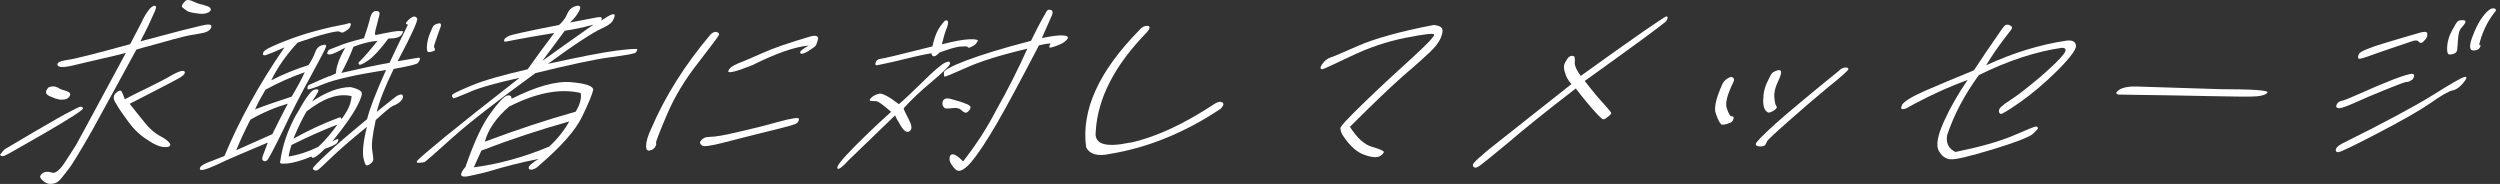 <svg width="435" height="32" viewBox="0 0 435 32" fill="none" xmlns="http://www.w3.org/2000/svg">
<rect x="0" y="0" width="435" height="32" fill="#333333" stroke="none"/>
<g clip-path="url(#clip0_906_255)">
<path d="M0.901 25.928C1.082 25.806 2.824 24.804 6.039 22.892C9.254 21.009 11.296 19.856 12.108 19.461C12.979 19.006 13.55 18.702 13.85 18.611C14.121 18.52 14.331 18.58 14.451 18.823C14.571 19.066 12.378 20.493 7.932 23.074C3.455 25.654 1.052 27.021 0.751 27.112C0.421 27.233 0.18 27.172 0 26.93C0.421 26.383 0.721 26.049 0.901 25.897V25.928ZM24.786 3.522C25.507 2.095 26.168 1.245 26.709 1.032C27.19 0.911 27.28 1.153 26.949 1.943C26.619 2.702 26.198 3.582 25.808 4.463C25.357 5.374 24.907 6.284 24.426 7.195C28.361 6.163 30.735 5.525 31.666 5.283C32.508 5.07 33.679 4.797 35.031 4.463C36.383 4.129 36.954 4.22 36.744 4.797C36.533 5.343 35.873 5.677 34.821 5.829C33.739 6.011 32.778 6.163 31.817 6.406C30.885 6.649 29.443 7.013 27.46 7.59C25.447 8.136 24.215 8.47 23.735 8.622C22.653 10.596 21.391 12.903 19.889 15.666C18.387 18.429 17.095 20.766 16.044 22.679C14.932 24.622 14.061 26.11 13.43 27.142C12.799 28.174 12.258 29.024 11.837 29.541C11.387 30.117 10.996 30.634 10.636 31.059C10.275 31.514 9.854 31.818 9.464 31.909C9.073 32 8.743 32.03 8.442 31.969C8.172 31.909 7.932 31.787 7.751 31.666C7.541 31.544 7.301 31.332 7.09 31.028C6.88 30.755 7 30.451 7.391 30.148C7.811 29.844 8.352 29.814 8.983 30.026C9.554 30.239 10.275 29.723 11.116 28.508C11.928 27.294 12.588 26.231 13.189 25.29C13.7 24.379 14.962 22.072 17.005 18.277C19.018 14.573 20.64 11.537 21.902 9.199C20.34 9.594 18.958 9.958 17.876 10.171C16.795 10.413 15.232 10.778 13.219 11.264C11.206 11.78 10.155 11.78 10.005 11.324C9.854 10.93 10.425 10.626 11.597 10.444C12.769 10.322 16.464 9.381 22.653 7.681C23.314 6.375 24.035 5.009 24.816 3.522H24.786ZM9.975 15.18C10.335 15.423 10.636 15.575 10.876 15.636C11.086 15.666 11.327 15.757 11.777 15.939C12.228 16.121 12.288 16.395 12.138 16.698C11.928 17.032 11.687 17.245 11.236 17.305C10.816 17.366 10.455 17.366 10.155 17.275C9.794 17.214 9.374 17.062 8.983 16.88C8.502 16.698 8.172 16.516 8.052 16.243C7.902 16 8.052 15.636 8.442 15.21C9.013 14.967 9.524 14.967 9.945 15.21L9.975 15.18ZM24.726 20.766C25.748 22.133 26.799 23.104 27.881 23.681C28.932 24.227 29.503 24.744 29.623 25.108C29.683 25.442 29.353 25.624 28.602 25.594C27.821 25.563 26.799 25.138 25.537 24.258C24.245 23.438 23.164 22.345 22.293 21.131C21.421 19.916 20.67 18.914 20.22 18.064C19.649 17.275 19.679 16.637 20.16 16.182C20.67 15.726 21.001 15.636 21.181 15.939C21.331 16.243 21.512 16.698 21.722 17.275C22.773 16.698 24.125 16.03 25.838 15.21C27.49 14.391 28.872 13.692 30.044 12.994C31.156 12.387 31.877 12.174 32.117 12.448C32.327 12.751 31.877 13.237 30.765 13.814C29.593 14.451 26.889 15.848 22.563 18.064C22.924 18.52 23.615 19.4 24.696 20.736L24.726 20.766ZM33.649 0.273C34.22 0.546 34.641 0.668 34.851 0.728C35.091 0.759 35.422 0.85 35.933 1.032C36.383 1.153 36.624 1.366 36.684 1.609C36.684 1.882 36.473 2.095 36.053 2.246C35.632 2.429 35.001 2.459 34.1 2.307C33.229 2.186 32.688 2.034 32.477 1.852C32.237 1.67 31.997 1.518 31.726 1.275C31.516 1.032 31.726 0.668 32.327 0.091C32.658 -0.091 33.078 -0 33.649 0.273Z" fill="white"/>
<path d="M61.049 4.25C60.989 4.553 60.869 4.796 60.749 4.948C60.569 5.13 60.328 5.282 60.088 5.434C59.818 5.616 59.637 5.677 59.517 5.677C59.397 5.677 59.277 5.616 59.066 5.495C58.916 5.404 58.165 5.495 56.993 5.798C55.732 6.102 53.989 6.648 51.796 7.407C49.843 9.502 48.311 11.688 47.199 13.965C49.302 12.903 51.465 12.022 53.689 11.324C54.199 10.534 54.59 9.806 54.83 9.108C55.101 8.379 55.491 8.015 56.062 7.863C56.603 7.681 56.813 7.802 56.723 8.136C56.663 8.44 55.762 10.14 54.079 13.237C52.367 16.333 50.744 19.491 49.212 22.739C47.59 26.049 46.658 27.779 46.448 27.931C46.238 28.052 46.028 28.113 45.817 27.961C45.547 27.87 45.577 27.415 45.877 26.717C46.148 26.049 46.388 25.35 46.598 24.804C42.572 26.504 39.598 27.749 37.735 28.66C35.812 29.54 34.821 29.783 34.791 29.419C34.701 29.085 35.121 28.69 36.023 28.326C36.924 27.992 37.916 27.567 39.057 27.142C41.641 20.918 45.096 14.633 49.513 8.227C47.83 9.016 46.718 9.442 46.268 9.593C45.817 9.684 45.637 9.563 45.817 9.108C45.967 8.652 47.56 7.893 50.564 6.77C53.538 5.677 56.753 4.827 60.208 4.189C60.809 3.946 61.109 3.977 61.049 4.28V4.25ZM47.379 23.347C48.281 21.525 49.182 19.734 50.083 18.034C47.92 18.671 45.727 19.582 43.564 20.827C42.572 22.77 41.761 24.531 41.1 26.14L47.379 23.347ZM46.178 15.635C45.487 16.789 44.856 17.942 44.375 19.035C46.598 18.185 48.701 17.487 50.744 16.819C51.616 15.362 52.397 13.935 53.028 12.569C50.684 13.388 48.401 14.39 46.148 15.635H46.178ZM51.616 19.855C53.148 17.092 54.169 15.665 54.77 15.574C55.341 15.483 55.521 15.605 55.341 15.969C55.161 16.333 54.83 16.88 54.289 17.669C56.693 16.03 58.946 15.18 60.989 15.149C61.951 15.362 62.552 15.635 62.852 15.939C63.123 16.242 62.852 17.123 62.101 18.55C61.35 19.977 59.938 22.011 57.805 24.622C58.436 24.258 58.796 24.136 58.856 24.258C58.916 24.349 58.856 24.561 58.646 24.865C58.466 25.138 57.745 25.472 56.513 25.897C55.101 27.324 54.289 27.779 54.199 27.233C52.427 27.961 51.015 28.356 49.993 28.447C48.972 28.538 48.551 28.447 48.761 28.083C49.152 25.32 50.053 22.618 51.586 19.855H51.616ZM58.706 21.677C56.242 22.618 53.599 23.802 50.714 25.229C50.444 26.049 50.294 26.686 50.234 27.233C51.796 26.99 53.478 26.474 55.371 25.563C56.603 24.409 57.715 23.104 58.736 21.646L58.706 21.677ZM51.105 24.106C53.659 22.679 56.212 21.495 58.826 20.523C59.187 20.341 59.397 20.432 59.427 20.736C60.298 19.552 60.749 18.671 60.929 18.034C61.109 17.426 61.17 16.971 61.17 16.728C58.916 16.182 56.333 17.032 53.328 19.4C52.487 20.857 51.736 22.466 51.075 24.075L51.105 24.106ZM57.264 13.297C57.624 13.176 58.015 12.994 58.466 12.751C58.466 11.688 59.007 10.2 60.058 8.288C58.676 9.077 57.835 9.442 57.444 9.472C57.024 9.502 56.843 9.381 56.964 9.138C57.054 8.895 57.144 8.743 57.204 8.683C57.264 8.652 57.835 8.409 58.886 8.015C59.938 7.559 61.41 7.134 63.333 6.648C63.813 5.221 64.144 4.189 64.294 3.582C64.414 2.944 64.595 2.489 64.775 2.276C64.955 2.034 65.165 1.912 65.406 1.912C65.586 1.912 65.796 1.942 65.917 2.034C66.037 2.125 66.097 2.368 65.977 2.762C65.856 3.157 65.706 3.825 65.496 4.645C65.256 5.464 65.165 5.98 65.346 6.102C67.809 5.586 69.191 5.343 69.492 5.404C69.762 5.434 69.972 5.434 70.093 5.434C70.213 5.434 70.153 5.555 69.972 5.889C69.792 6.223 69.552 6.405 69.131 6.527C68.771 6.648 68.23 6.709 67.569 6.709C66.217 8.561 65.015 9.836 64.084 10.504C63.183 11.142 62.612 11.385 62.462 11.202C62.311 11.02 62.341 10.868 62.642 10.626C62.912 10.383 63.393 9.867 64.024 9.138C64.685 8.349 65.226 7.681 65.706 7.104C64.414 7.195 63.002 7.559 61.5 8.136C60.959 9.563 60.268 11.081 59.397 12.69C62.702 11.931 65.466 11.324 67.779 10.929C68.681 8.956 69.762 6.739 70.994 4.28C70.543 4.25 70.543 4.007 70.874 3.673C71.204 3.309 71.565 3.035 71.865 2.914C72.166 2.823 72.406 2.914 72.586 3.218C72.767 3.521 71.655 6.011 69.191 10.656C70.874 10.383 71.805 10.2 72.016 10.17C72.256 10.14 72.496 10.079 72.767 10.049C73.007 10.018 73.097 10.079 73.067 10.292C73.037 10.504 72.887 10.747 72.707 10.96C72.556 11.172 71.114 11.536 68.5 11.992C67.028 15.028 66.037 17.487 65.556 19.46C67.239 18.094 68.29 17.274 68.681 16.971C69.041 16.667 69.342 16.515 69.672 16.455C69.972 16.394 70.093 16.515 70.123 16.819C70.123 17.153 69.882 17.457 69.552 17.76C69.221 18.034 68.861 18.246 68.41 18.398C67.99 18.58 66.968 19.43 65.376 20.887C64.805 23.529 64.595 25.259 64.775 26.201C64.925 27.081 64.955 27.658 64.955 27.84C64.955 27.961 64.805 28.174 64.565 28.417C64.294 28.66 64.054 28.751 63.813 28.781C63.603 28.811 63.393 28.295 63.213 27.324C63.062 26.352 63.213 24.561 63.843 22.072C61.019 24.349 58.946 26.17 57.564 27.506C56.182 28.842 55.461 29.51 55.251 29.601C55.011 29.692 54.83 29.692 54.68 29.601C54.5 29.51 54.41 29.388 54.44 29.267C54.5 29.085 55.251 28.295 56.843 26.808C58.346 25.35 60.719 23.347 63.874 20.736C64.294 19.005 65.376 16.151 67.178 12.174C61.951 12.994 58.346 13.813 56.453 14.572C54.59 15.332 53.569 15.665 53.538 15.514C53.478 15.392 53.508 15.21 53.538 15.058C53.599 14.876 53.749 14.755 54.019 14.664C55.792 13.844 56.873 13.419 57.234 13.267L57.264 13.297ZM74.449 9.016C74.299 8.925 74.239 8.5 74.299 7.832C74.389 7.104 74.539 6.436 74.84 5.738C75.11 5.07 75.32 4.645 75.38 4.553C75.441 4.462 75.561 4.371 75.711 4.28C75.891 4.189 76.102 4.098 76.342 4.068C76.492 4.037 76.672 4.068 76.702 4.189C76.702 4.311 76.762 4.462 76.702 4.584C76.642 4.705 76.522 5.1 76.312 5.646C76.102 6.223 75.921 6.8 75.711 7.377C75.501 7.954 75.471 8.257 75.591 8.349C75.711 8.44 75.711 8.591 75.591 8.834C74.96 9.077 74.569 9.108 74.449 9.016Z" fill="white"/>
<path d="M81.689 16.03C79.887 16.789 79.016 17.123 78.925 17.092C78.835 17.062 78.775 17.001 78.715 16.88C78.655 16.789 78.625 16.637 78.685 16.515C78.745 16.333 79.857 15.787 81.99 14.906C84.123 13.996 87.398 13.085 91.814 12.053C93.317 9.927 94.849 7.832 96.441 5.738C93.347 6.254 91.183 6.618 89.831 6.891C88.419 7.195 87.758 7.286 87.728 7.225C87.698 7.164 87.728 7.013 87.758 6.861C87.788 6.739 88.029 6.527 88.48 6.284C88.9 6.041 91.874 5.404 97.282 4.341C97.853 3.825 98.394 3.187 98.694 2.428C99.025 1.639 99.566 1.214 100.287 1.032C100.948 0.91 101.158 1.153 100.767 1.912C100.407 2.61 99.866 3.309 99.175 3.916C101.669 3.43 103.261 3.127 103.982 3.005C104.673 2.884 104.883 3.066 104.583 3.612C105.574 2.944 106.235 2.55 106.566 2.489C106.866 2.459 107.017 2.519 106.957 2.793C106.896 3.066 106.776 3.369 106.536 3.734C106.296 4.068 105.725 4.493 104.763 4.918C103.892 5.312 102.63 6.071 101.188 7.013C99.686 7.984 97.733 9.381 95.329 11.111C100.858 9.897 104.883 9.108 107.287 8.804C109.721 8.5 110.922 8.44 110.892 8.591C110.892 8.774 110.742 8.956 110.622 9.138C110.502 9.32 109.03 9.593 106.235 9.958C103.471 10.322 99.115 11.263 93.166 12.72C86.527 17.548 81.659 21.312 78.625 24.045C75.591 26.777 73.998 28.144 73.878 28.204C73.758 28.235 73.397 28.295 72.947 28.326C72.466 28.356 72.376 28.204 72.706 27.84C73.067 27.476 74.629 26.109 77.483 23.772C80.308 21.464 84.634 18.034 90.402 13.54C86.406 14.421 83.552 15.21 81.72 15.999L81.689 16.03ZM92.776 29.48C92.385 29.57 92.175 29.51 92.025 29.358C91.934 29.145 92.025 28.903 92.385 28.599C92.716 28.295 93.136 27.992 93.707 27.658C92.175 27.961 90.733 28.265 89.351 28.629C87.939 28.994 86.677 29.328 85.505 29.692C84.273 30.056 82.951 30.36 81.479 30.663C80.037 30.937 79.827 30.39 80.999 29.024C82.471 24.743 83.913 21.646 85.325 19.734C86.677 17.851 87.668 16.819 88.209 16.637C88.72 16.515 88.99 16.637 89.02 17.183C93.317 15.028 96.802 14.056 99.415 14.299C102.029 14.542 103.321 14.998 103.201 15.696C103.051 16.424 102.42 17.942 101.278 20.311C100.137 22.679 97.613 25.533 93.707 28.872C93.437 29.176 93.106 29.358 92.716 29.449L92.776 29.48ZM95.57 25.502C97.042 24.136 98.184 22.679 99.055 21.13C93.978 22.557 88.9 24.227 83.763 26.201L82.441 29.115C86.677 28.569 91.063 27.385 95.57 25.502ZM100.167 19.43C100.918 18.185 101.218 17.092 101.038 16.181C97.463 15.332 93.317 16.151 88.57 18.55C86.376 20.462 84.934 22.497 84.363 24.652C89.711 22.648 94.999 20.887 100.167 19.43ZM94.368 10.595C96.531 9.047 99.476 6.922 103.261 4.28C101.428 4.796 99.776 5.13 98.274 5.343C97.102 6.952 95.78 8.713 94.368 10.595Z" fill="white"/>
<path d="M124.683 5.587C125.043 5.648 125.163 5.83 125.103 6.073C125.013 6.315 123.811 7.894 121.528 10.87C119.215 13.784 117.382 16.82 116.06 19.917C114.738 23.014 114.107 24.684 114.137 24.835C114.227 25.017 114.197 25.23 114.017 25.534C113.837 25.837 113.536 26.08 113.116 26.171C112.635 26.293 112.395 26.05 112.425 25.321C112.425 24.684 112.695 23.682 113.356 22.285C115.729 16.759 119.154 11.295 123.601 6.042C123.931 5.678 124.322 5.496 124.653 5.556L124.683 5.587ZM123.481 23.803C124.232 23.834 125.794 23.591 128.228 23.014C130.601 22.467 133.005 21.89 135.468 21.192C137.812 20.555 139.074 20.372 139.014 20.706C139.014 21.01 138.863 21.283 138.593 21.465C138.323 21.678 136.64 22.133 133.606 22.862C130.541 23.651 127.957 24.259 125.824 24.835C123.691 25.382 122.489 25.534 122.219 25.352C121.919 25.169 121.798 24.987 121.798 24.744C122.129 24.107 122.67 23.803 123.481 23.834V23.803ZM126.726 12.387C126.816 11.902 127.387 11.477 128.378 11.052C129.369 10.687 130.842 10.019 132.674 9.23C134.537 8.38 137.361 7.408 141.117 6.315C141.988 6.103 142.409 6.285 142.348 6.771C142.198 7.317 142.078 7.682 141.988 7.864C141.898 8.046 141.507 8.35 140.726 8.835C139.945 9.351 139.434 9.473 139.254 9.23C139.074 8.987 139.584 8.562 140.726 7.925C138.262 8.137 134.958 9.321 130.932 11.325C128.048 12.479 126.665 12.813 126.726 12.387Z" fill="white"/>
<path d="M145.743 29.268C145.473 29.025 146.404 27.841 148.447 25.746C150.49 23.681 152.713 21.556 155.057 19.461C153.645 18.217 152.774 17.609 152.473 17.609C152.173 17.609 151.872 17.579 151.542 17.549C151.241 17.518 151.241 17.336 151.602 17.002C151.932 16.668 152.383 16.456 152.954 16.304C153.495 16.183 154.666 16.79 156.409 18.126C157.31 17.367 158.722 16.031 160.675 14.118C162.568 12.236 163.89 11.143 164.461 10.9C165.092 10.627 165.362 10.687 165.302 11.082C165.212 11.477 164.16 12.509 162.207 14.148C160.194 15.818 158.572 17.367 157.25 18.824C157.25 19.097 157.581 19.704 158.121 20.767C158.662 21.799 158.752 22.437 158.302 22.801C157.821 23.165 157.34 22.862 156.739 21.89C156.138 20.919 155.808 20.281 155.748 20.069L147.666 27.871C146.554 29.086 145.954 29.541 145.713 29.329L145.743 29.268ZM152.353 10.869C152.503 10.505 152.804 10.262 153.224 10.232C153.645 10.201 156.619 9.503 162.237 8.076C162.538 6.74 162.898 5.738 163.319 5.04C163.77 4.312 164.13 3.886 164.34 3.674C164.551 3.492 164.761 3.492 164.911 3.674C165.032 3.886 164.971 4.312 164.671 5.04C164.401 5.708 164.13 6.649 163.89 7.712C166.023 7.165 167.645 6.862 168.727 6.831C169.809 6.801 170.259 6.923 170.109 7.165C169.959 7.439 169.809 7.651 169.658 7.773C169.508 7.894 169.298 8.046 168.967 8.167C168.607 8.349 168.426 8.349 168.366 8.167C168.276 8.046 167.766 8.046 167.014 8.107C166.203 8.198 165.032 8.562 163.469 9.139C162.688 9.989 162.207 10.019 162.057 9.26C160.194 9.594 158.572 9.989 157.19 10.323C155.838 10.687 154.306 10.991 152.623 11.355C152.323 11.386 152.233 11.234 152.383 10.839L152.353 10.869ZM165.452 17.215C166.504 17.518 167.375 17.761 167.946 18.004C168.577 18.217 168.877 18.459 168.877 18.642C168.877 18.885 168.727 19.128 168.487 19.37C168.246 19.583 168.066 19.674 167.886 19.583C167.705 19.522 167.465 19.37 167.195 19.097C166.924 18.854 166.534 18.763 165.993 18.794C165.482 18.854 165.032 18.885 164.701 18.885C164.371 18.885 164.16 18.672 164.01 18.277C163.86 17.336 164.371 16.942 165.452 17.215ZM181.285 6.619C182.818 6.315 183.869 6.164 184.56 6.164C185.221 6.164 185.612 6.224 185.732 6.376C185.882 6.497 185.822 6.71 185.612 6.923C185.371 7.165 185.131 7.378 184.951 7.469C184.74 7.59 184.35 7.773 183.809 7.985C183.208 8.198 182.878 8.289 182.697 8.289C182.517 8.289 182.517 8.076 182.787 7.56C182.096 7.59 181.405 7.742 180.775 7.894C177.68 13.814 175.277 18.338 173.444 21.496C171.611 24.653 170.079 26.93 168.907 28.296C167.705 29.663 166.774 30.057 166.233 29.45C165.662 28.873 165.332 28.327 165.242 27.932C165.182 27.477 165.242 27.143 165.422 26.991C165.542 26.809 165.813 26.809 166.203 26.96C166.564 27.143 167.014 27.507 167.585 28.084C169.778 25.26 171.701 22.346 173.264 19.31C175.367 15.606 177.169 11.993 178.762 8.471C174.015 9.594 170.439 10.718 168.066 11.811C165.632 12.904 164.371 13.42 164.31 13.329C164.28 13.268 164.22 13.025 164.25 12.6C164.25 12.236 165.512 11.507 168.096 10.535C170.68 9.564 174.435 8.38 179.393 7.105C180.294 5.283 180.955 3.978 181.315 3.37C181.676 2.733 181.946 2.277 182.096 1.974C182.247 1.701 182.517 1.64 182.848 1.731C183.148 1.822 183.238 2.126 183.058 2.611L181.285 6.619Z" fill="white"/>
<path d="M196.668 24.834C200.994 23.893 205.861 21.677 211.299 18.094C211.84 17.73 212.321 17.608 212.681 17.821C213.012 18.034 212.892 18.398 212.411 18.914C206.132 23.104 199.672 25.715 193.123 26.777C190.99 27.263 189.577 26.838 188.977 25.593C188.135 19.127 191.2 12.386 198.26 5.221C198.681 4.705 199.192 4.462 199.672 4.493C200.183 4.553 200.123 4.979 199.522 5.646C193.934 11.385 190.99 17.123 190.659 22.861C190.359 25.108 192.342 25.715 196.668 24.804V24.834Z" fill="white"/>
<path d="M233.201 22.406C233.141 22.072 234.463 20.645 237.137 18.065C239.751 15.514 242.545 12.934 245.429 10.323C248.313 7.712 249.635 6.285 249.545 6.012C249.425 5.738 247.743 5.951 244.528 6.588C241.313 7.226 238.159 8.289 235.064 9.776C231.94 11.264 230.257 12.053 230.077 12.053C229.897 12.053 229.776 11.962 229.776 11.78C229.776 11.598 229.957 11.264 230.287 10.869C230.648 10.414 231.068 10.171 231.459 10.019C231.849 9.928 233.442 9.23 236.356 7.955C239.21 6.71 243.627 5.465 249.485 4.342C250.356 4.433 250.837 4.676 250.957 5.07C251.078 5.404 250.957 5.981 250.627 6.74C250.296 7.439 249.726 8.198 248.824 9.048C247.953 9.867 246.481 11.234 244.318 13.055C242.185 14.938 239.03 17.913 234.884 22.072C236.146 24.015 237.408 25.169 238.699 25.533C239.961 25.898 240.652 26.201 240.772 26.384C240.833 26.566 240.622 26.839 240.142 27.143C239.661 27.446 238.729 27.416 237.468 26.96C236.206 26.566 234.884 25.442 233.652 23.56C233.412 23.196 233.261 22.801 233.261 22.437L233.201 22.406Z" fill="white"/>
<path d="M256.756 29.146C256.485 29.177 256.305 29.055 256.275 28.691C256.275 28.357 257.687 27.051 260.481 24.865C263.305 22.619 267.572 19.249 273.43 14.634C272.92 14.057 272.529 13.45 272.319 12.66C272.048 11.962 272.078 11.294 272.349 10.839C272.649 10.323 272.859 10.019 273.01 9.898C273.13 9.806 273.31 9.715 273.55 9.715C273.731 9.715 273.881 9.776 273.971 9.898C274.001 10.019 274.061 10.383 274.001 10.96C274.001 11.507 274.362 12.296 275.053 13.207C279.83 9.776 283.405 7.226 285.868 5.526C288.302 3.856 289.624 2.975 289.864 2.884C290.075 2.793 290.165 2.884 290.165 3.127C290.105 3.37 290.015 3.613 289.804 3.795C289.564 4.008 288.302 4.979 285.989 6.679C283.705 8.349 280.25 10.869 275.744 14.087C277.126 15.879 278.267 17.245 279.109 18.125C279.95 19.066 280.37 19.582 280.37 19.704C280.34 19.825 280.13 20.038 279.83 20.281C279.499 20.554 279.229 20.736 279.048 20.767C278.868 20.827 278.387 20.402 277.546 19.461C276.705 18.55 275.563 17.184 274.181 15.393C268.864 19.491 264.988 22.619 262.524 24.744C260.031 26.808 258.438 28.114 257.747 28.63C257.357 28.934 256.996 29.146 256.696 29.207L256.756 29.146Z" fill="white"/>
<path d="M299.448 21.556C299.208 21.374 298.908 20.797 298.577 19.826C298.157 18.885 298.577 17.093 299.719 14.573C299.959 14.118 300.32 13.784 300.68 13.602C301.041 13.359 301.341 13.329 301.552 13.511C301.762 13.723 301.792 13.966 301.582 14.331C300.53 16.517 300.109 18.035 300.5 18.945C300.8 19.856 301.101 20.312 301.371 20.251C301.612 20.221 301.702 20.342 301.612 20.706C301.551 21.01 301.341 21.253 301.011 21.374C300.2 21.708 299.659 21.769 299.418 21.617L299.448 21.556ZM321.14 11.75C321.501 11.75 321.651 11.841 321.621 12.054C321.531 12.296 320.389 13.359 318.046 15.211C315.702 17.154 313.389 19.158 311.045 21.223C308.672 23.317 307.53 24.41 307.47 24.562C307.41 24.714 307.35 24.896 307.2 25.139C307.08 25.382 306.719 25.503 306.238 25.473C305.758 25.473 305.517 25.352 305.487 25.078C305.487 24.775 306.659 23.591 309.032 21.435C311.376 19.37 315.041 16.304 319.999 12.296C320.329 11.932 320.72 11.75 321.11 11.75H321.14ZM306.809 17.367C306.809 16.274 307.02 15.302 307.41 14.482C307.801 13.663 308.041 13.147 308.191 12.934C308.311 12.691 308.612 12.479 309.032 12.327C309.423 12.145 309.754 12.145 309.874 12.388C309.994 12.6 309.844 13.207 309.393 14.149C308.912 15.12 308.672 16.061 308.732 16.851C308.792 17.701 308.882 18.217 309.093 18.46C309.273 18.703 309.093 18.976 308.522 19.31C307.981 19.613 307.65 19.674 307.53 19.492C306.989 19.219 306.809 18.46 306.779 17.397L306.809 17.367Z" fill="white"/>
<path d="M330.904 18.337C331.175 17.73 332.557 16.849 334.99 15.787C337.364 14.754 340.188 13.57 343.463 12.234C345.085 9.745 346.347 7.954 347.158 6.769C347.939 5.616 348.45 4.887 348.69 4.584C348.931 4.28 349.261 4.219 349.682 4.371C350.102 4.584 350.193 4.826 349.982 5.13C349.772 5.403 349.231 6.071 348.51 7.043C347.729 8.075 346.707 9.502 345.596 11.354C350.343 9.168 355 7.741 359.566 7.073C360.558 6.952 361.098 7.195 361.219 7.893C361.339 8.53 360.257 9.988 358.004 12.265C355.691 14.542 353.527 16.363 351.484 17.79C349.441 19.217 348.36 19.855 348.15 19.825C347.909 19.794 347.789 19.551 347.819 19.217C347.819 18.853 348.45 18.276 349.682 17.487C350.944 16.697 352.686 15.331 354.97 13.418C357.253 11.445 358.575 10.109 359.086 9.411C359.596 8.682 359.506 8.318 358.785 8.318C354.309 8.955 349.441 10.534 344.334 13.054C341.84 16.454 340.008 19.916 338.806 23.498C338.565 24.864 339.016 25.836 340.248 26.443C344.544 25.563 347.879 24.622 350.313 23.589C352.746 22.527 354.038 22.011 354.278 22.011C354.459 22.011 354.549 22.102 354.609 22.284C354.609 22.405 354.309 22.8 353.618 23.377C352.896 23.923 350.553 24.834 346.647 26.018C342.712 27.202 340.338 27.779 339.407 27.718C338.505 27.657 337.814 27.111 337.304 26.17C336.853 25.198 337.153 23.529 338.265 21.1C339.317 18.762 340.699 16.333 342.381 13.904C338.746 15.24 335.171 16.91 331.685 18.853C330.844 19.157 330.634 18.974 330.934 18.337H330.904Z" fill="white"/>
<path d="M394.538 16.091C394.297 16.456 393.666 16.668 392.675 16.759C391.683 16.85 389.07 16.82 384.863 16.729C380.657 16.638 375.279 16.547 368.67 16.456C368.069 16.365 368.099 16.091 368.76 15.606C369.391 15.211 370.472 14.998 371.944 15.059C373.417 15.12 378.164 15.272 386.275 15.514C392.014 15.514 394.778 15.727 394.538 16.091Z" fill="white"/>
<path d="M423.26 16.576C426.474 14.542 428.367 13.479 428.818 13.388C429.298 13.297 429.268 13.631 428.667 14.36C428.037 15.149 427.436 15.574 426.775 15.726C426.084 15.848 424.792 16.607 422.899 17.942C420.886 19.309 417.852 21.039 413.585 23.256C409.319 25.472 407.066 26.565 406.795 26.474C406.495 26.443 406.375 26.261 406.435 25.988C406.495 25.715 406.795 25.381 407.456 25.017C414.787 21.373 420.015 18.58 423.26 16.576ZM418.783 14.239C418.453 14.269 417.251 14.724 415.148 15.574C412.985 16.455 411.182 17.214 409.65 17.912C408.147 18.58 407.246 18.884 406.886 18.823C406.525 18.762 406.405 18.55 406.585 18.185C406.735 17.851 407.006 17.639 407.456 17.548C407.847 17.487 408.989 17.001 410.851 16.182C412.714 15.332 414.607 14.542 416.47 13.813C418.332 13.115 419.474 12.751 419.835 12.872C420.135 12.963 420.135 13.267 419.835 13.783C419.414 14.087 419.053 14.269 418.783 14.269V14.239ZM422.328 5.829C422.388 6.163 422.328 6.497 422.088 6.77C421.848 7.073 421.607 7.316 421.457 7.407C421.247 7.529 421.036 7.468 420.826 7.225C420.646 6.982 420.195 6.982 419.564 7.225C418.873 7.468 417.701 7.863 416.049 8.409C414.337 8.986 412.985 9.472 412.053 9.806C411.002 10.17 410.461 10.322 410.371 10.17C410.251 10.049 410.281 9.775 410.461 9.381C410.641 8.986 412.173 8.318 415.028 7.468C417.852 6.618 419.684 6.072 420.586 5.829C421.667 5.464 422.238 5.464 422.358 5.768L422.328 5.829ZM427.766 6.102C427.706 6.709 427.646 7.195 427.646 7.59C427.586 7.984 427.586 8.349 427.556 8.682C427.496 9.016 427.285 9.259 426.955 9.35C426.594 9.472 426.294 9.533 426.084 9.442C425.843 9.381 425.753 8.865 425.813 7.984C425.903 7.073 426.144 6.223 426.655 5.312C427.105 4.462 427.436 3.916 427.616 3.734C427.796 3.552 428.157 3.491 428.637 3.521C429.148 3.552 429.118 3.916 428.457 4.645C428.067 5.009 427.826 5.495 427.796 6.072L427.766 6.102ZM431.582 7.802C431.582 7.802 431.672 7.984 431.492 8.288C431.281 8.622 430.921 8.804 430.32 8.774C429.719 8.774 429.599 8.045 430.14 6.557C430.68 5.07 431.281 3.825 432.062 2.823C432.814 1.821 433.475 1.366 433.925 1.457C434.406 1.548 434.406 1.821 433.955 2.276C432.663 3.977 431.822 5.859 431.371 7.802H431.582Z" fill="white"/>
</g>
<defs>
<clipPath id="clip0_906_255">
<rect width="434.286" height="32" fill="white"/>
</clipPath>
</defs>
</svg>
